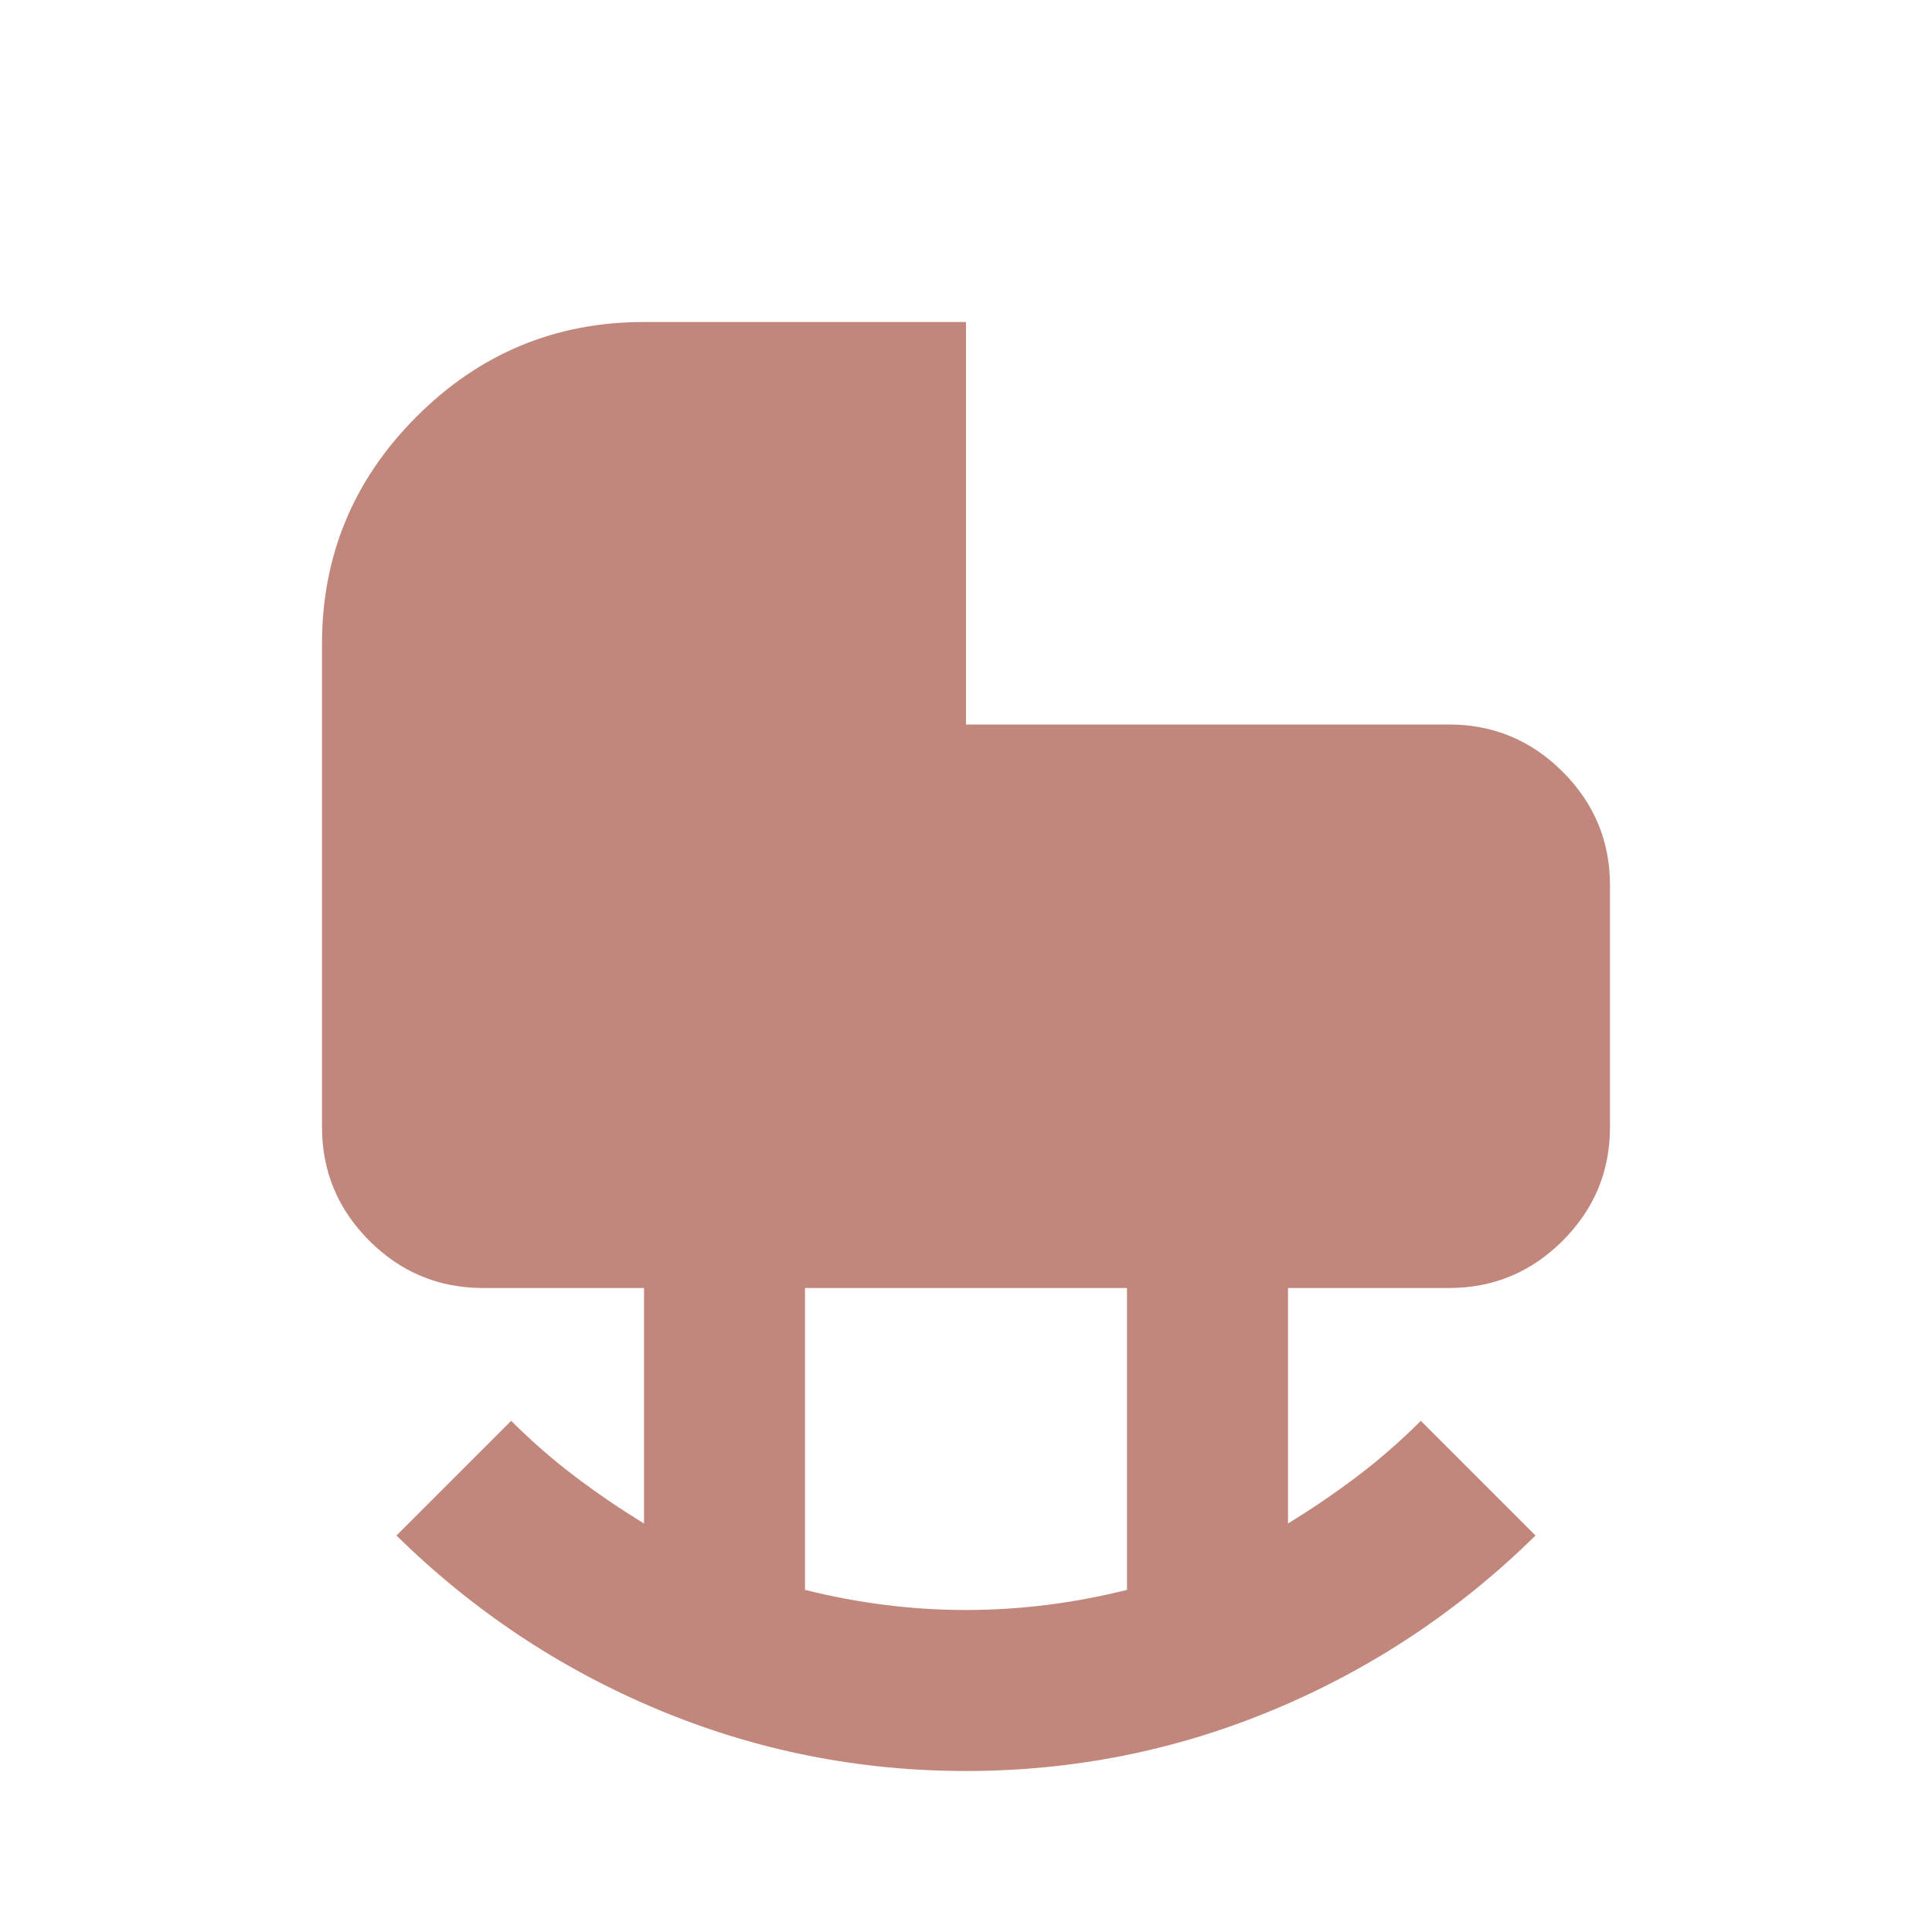<svg xmlns="http://www.w3.org/2000/svg" height="24px" viewBox="0 -960 960 960" width="24px" fill="#C1877C"><path d="M480-160q20 0 40-2.5t40-7.5v-150H400v150q20 5 40 7.5t40 2.5Zm0 80q-80 0-153-30.5T197-197l57-57q15 15 31.5 27.5T320-203v-117h-80q-33 0-56.5-23.5T160-400v-240q0-66 47-113t113-47h160v200h240q33 0 56.5 23.5T800-520v120q0 33-23.5 56.5T720-320h-80v117q18-11 34.5-23.5T706-254l57 57q-57 56-130 86.5T480-80Z"/></svg>